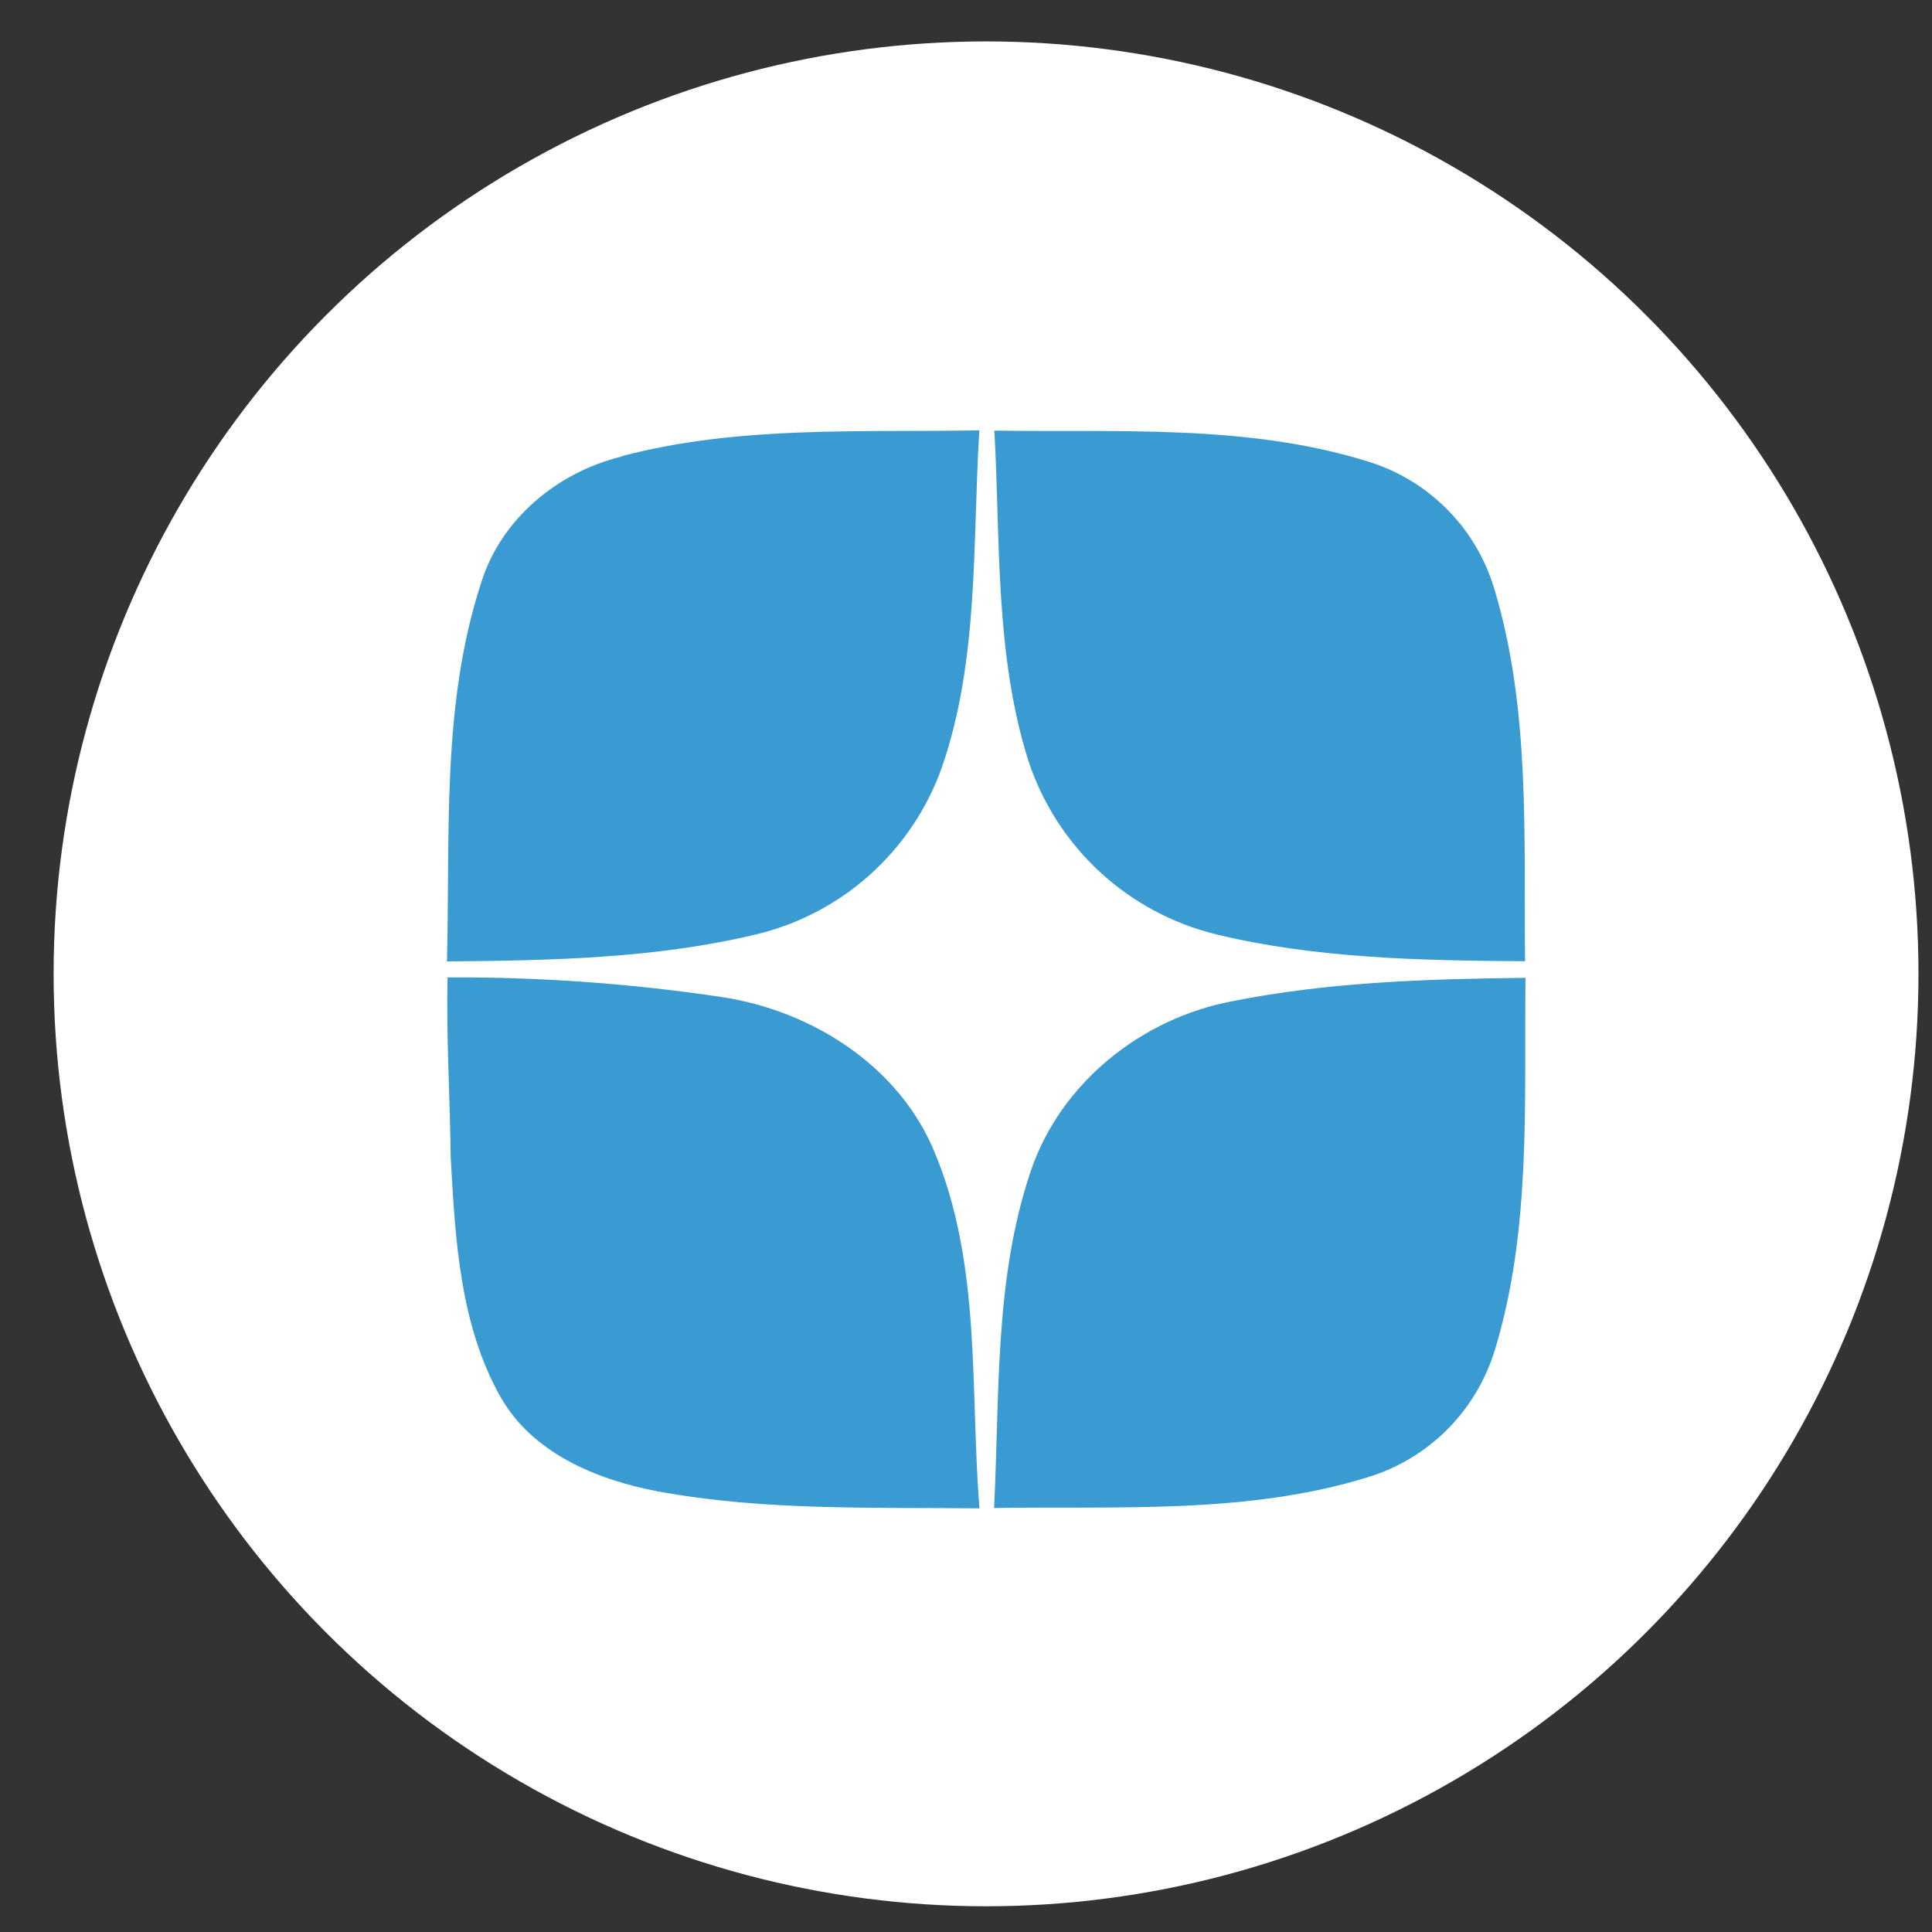 <?xml version="1.0" encoding="UTF-8"?> <svg xmlns="http://www.w3.org/2000/svg" width="32" height="32" viewBox="0 0 32 32" fill="none"><rect x="0" y="0" width="32" height="32" fill="#333333" stroke="none"/> <circle cx="16.332" cy="16.13" r="15.444" fill="white"></circle> <g clip-path="url(#clip0_41_69)"> <path fill-rule="evenodd" clip-rule="evenodd" d="M10.304 7.554C12.237 7.045 14.248 7.164 16.221 7.128C16.105 8.995 16.221 10.921 15.598 12.717C15.355 13.397 14.947 14.005 14.409 14.488C13.872 14.97 13.223 15.31 12.521 15.477C10.848 15.878 9.114 15.909 7.403 15.924C7.458 13.841 7.309 11.683 7.963 9.674C8.288 8.6 9.229 7.823 10.298 7.561L10.304 7.554ZM16.47 7.132C18.528 7.165 20.645 7.022 22.638 7.638C23.142 7.789 23.599 8.063 23.97 8.437C24.34 8.81 24.61 9.27 24.757 9.775C25.352 11.763 25.236 13.87 25.26 15.921C23.547 15.909 21.81 15.879 20.14 15.475C19.42 15.298 18.757 14.942 18.213 14.438C17.67 13.935 17.263 13.301 17.032 12.597C16.476 10.832 16.571 8.96 16.47 7.135V7.132ZM7.409 16.189C8.934 16.18 10.458 16.29 11.967 16.516C13.454 16.745 14.892 17.657 15.479 19.082C16.26 20.949 16.065 23.015 16.223 24.983C14.438 24.964 12.64 25.026 10.88 24.699C9.879 24.507 8.819 24.068 8.292 23.141C7.614 21.942 7.54 20.516 7.465 19.165C7.453 18.174 7.391 17.181 7.413 16.189H7.409ZM20.403 16.585C22.002 16.265 23.64 16.214 25.267 16.196C25.243 18.247 25.367 20.355 24.765 22.342C24.615 22.845 24.343 23.303 23.973 23.675C23.603 24.047 23.146 24.32 22.644 24.471C20.648 25.084 18.526 24.945 16.465 24.977C16.56 23.11 16.465 21.184 17.075 19.39C17.569 17.937 18.904 16.869 20.403 16.585Z" fill="#3A9BD2"></path> </g> <defs> <clipPath id="clip0_41_69"> <rect width="17.855" height="17.855" fill="white" transform="translate(7.405 7.128)"></rect> </clipPath> </defs> </svg> 